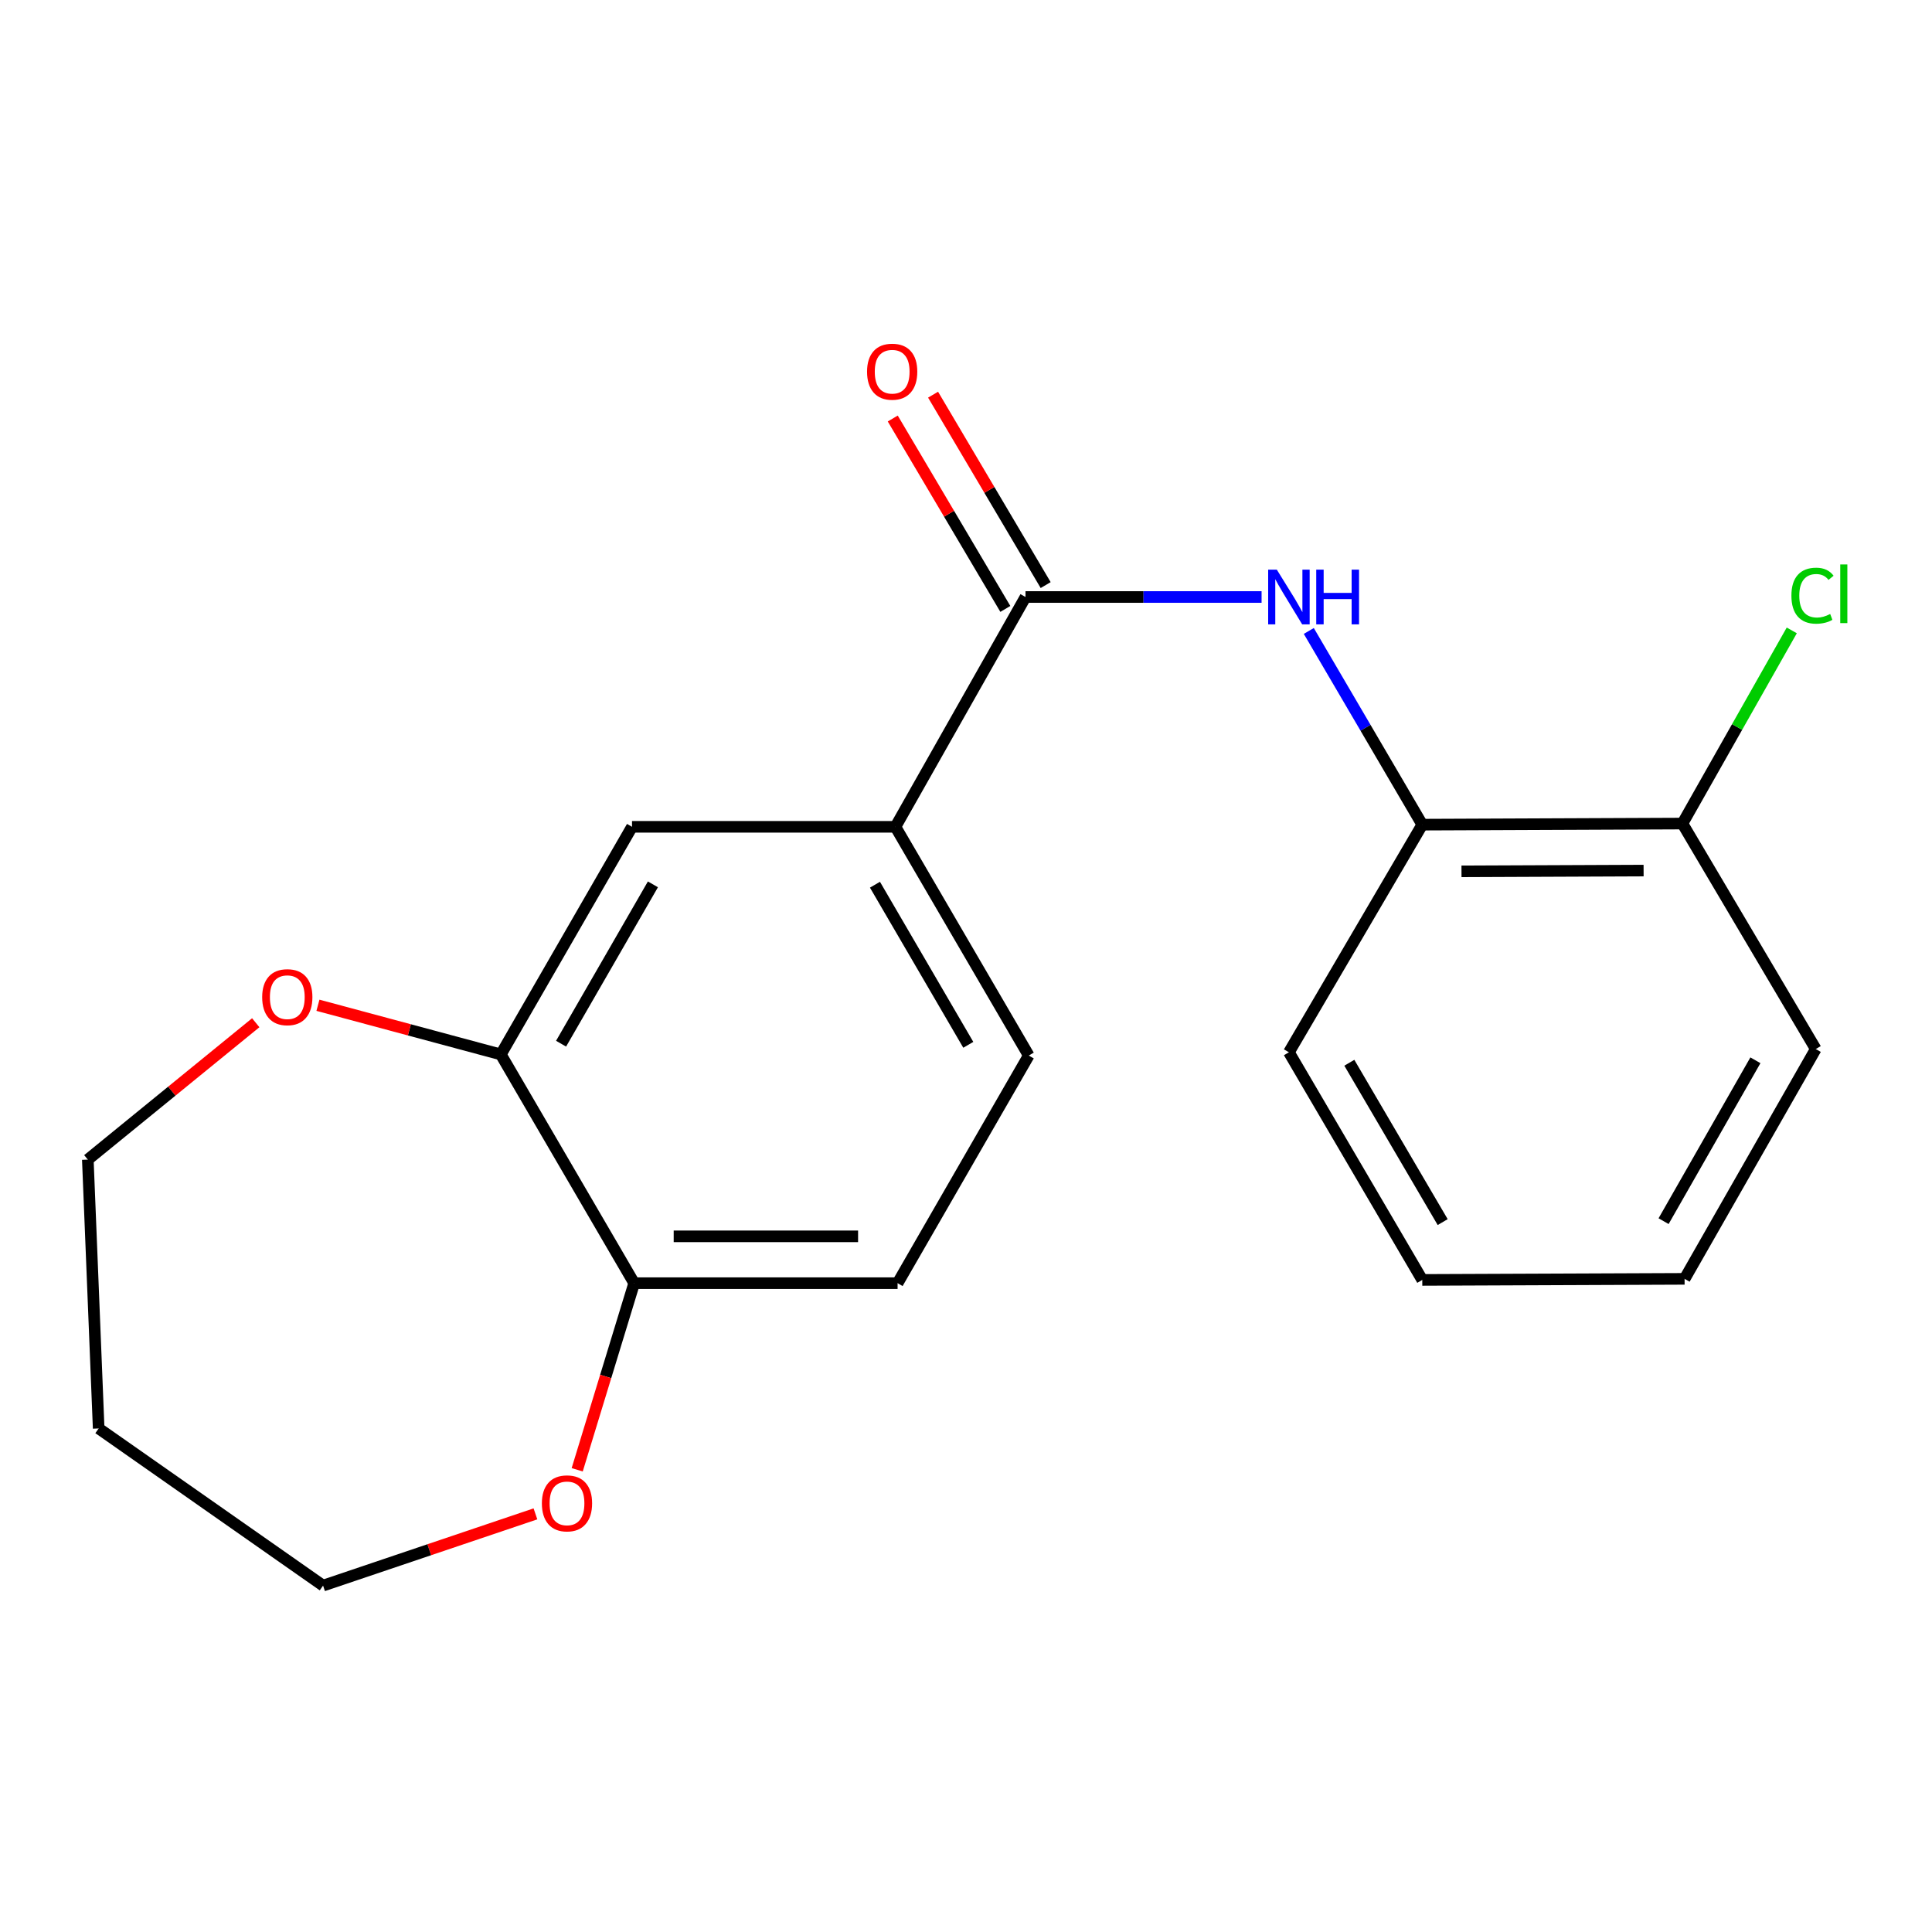 <?xml version='1.0' encoding='iso-8859-1'?>
<svg version='1.1' baseProfile='full'
              xmlns='http://www.w3.org/2000/svg'
                      xmlns:rdkit='http://www.rdkit.org/xml'
                      xmlns:xlink='http://www.w3.org/1999/xlink'
                  xml:space='preserve'
width='1000px' height='1000px' viewBox='0 0 1000 1000'>
<!-- END OF HEADER -->
<rect style='opacity:1.0;fill:#FFFFFF;stroke:none' width='1000' height='1000' x='0' y='0'> </rect>
<path class='bond-0' d='M 530.8,309.007 L 591.896,309.007' style='fill:none;fill-rule:evenodd;stroke:#000000;stroke-width:6px;stroke-linecap:butt;stroke-linejoin:miter;stroke-opacity:1' />
<path class='bond-0' d='M 591.896,309.007 L 652.992,309.007' style='fill:none;fill-rule:evenodd;stroke:#0000FF;stroke-width:6px;stroke-linecap:butt;stroke-linejoin:miter;stroke-opacity:1' />
<path class='bond-1' d='M 530.8,309.007 L 463.472,427.96' style='fill:none;fill-rule:evenodd;stroke:#000000;stroke-width:6px;stroke-linecap:butt;stroke-linejoin:miter;stroke-opacity:1' />
<path class='bond-7' d='M 541.234,302.837 L 512.094,253.561' style='fill:none;fill-rule:evenodd;stroke:#000000;stroke-width:6px;stroke-linecap:butt;stroke-linejoin:miter;stroke-opacity:1' />
<path class='bond-7' d='M 512.094,253.561 L 482.955,204.284' style='fill:none;fill-rule:evenodd;stroke:#FF0000;stroke-width:6px;stroke-linecap:butt;stroke-linejoin:miter;stroke-opacity:1' />
<path class='bond-7' d='M 520.366,315.177 L 491.227,265.9' style='fill:none;fill-rule:evenodd;stroke:#000000;stroke-width:6px;stroke-linecap:butt;stroke-linejoin:miter;stroke-opacity:1' />
<path class='bond-7' d='M 491.227,265.9 L 462.087,216.624' style='fill:none;fill-rule:evenodd;stroke:#FF0000;stroke-width:6px;stroke-linecap:butt;stroke-linejoin:miter;stroke-opacity:1' />
<path class='bond-3' d='M 677.435,326.581 L 706.8,376.712' style='fill:none;fill-rule:evenodd;stroke:#0000FF;stroke-width:6px;stroke-linecap:butt;stroke-linejoin:miter;stroke-opacity:1' />
<path class='bond-3' d='M 706.8,376.712 L 736.165,426.842' style='fill:none;fill-rule:evenodd;stroke:#000000;stroke-width:6px;stroke-linecap:butt;stroke-linejoin:miter;stroke-opacity:1' />
<path class='bond-4' d='M 463.472,427.96 L 327.132,427.96' style='fill:none;fill-rule:evenodd;stroke:#000000;stroke-width:6px;stroke-linecap:butt;stroke-linejoin:miter;stroke-opacity:1' />
<path class='bond-10' d='M 463.472,427.96 L 532.483,546.347' style='fill:none;fill-rule:evenodd;stroke:#000000;stroke-width:6px;stroke-linecap:butt;stroke-linejoin:miter;stroke-opacity:1' />
<path class='bond-10' d='M 452.879,457.927 L 501.187,540.798' style='fill:none;fill-rule:evenodd;stroke:#000000;stroke-width:6px;stroke-linecap:butt;stroke-linejoin:miter;stroke-opacity:1' />
<path class='bond-2' d='M 259.224,545.781 L 327.132,427.96' style='fill:none;fill-rule:evenodd;stroke:#000000;stroke-width:6px;stroke-linecap:butt;stroke-linejoin:miter;stroke-opacity:1' />
<path class='bond-2' d='M 290.414,540.214 L 337.95,457.739' style='fill:none;fill-rule:evenodd;stroke:#000000;stroke-width:6px;stroke-linecap:butt;stroke-linejoin:miter;stroke-opacity:1' />
<path class='bond-6' d='M 259.224,545.781 L 211.894,533.052' style='fill:none;fill-rule:evenodd;stroke:#000000;stroke-width:6px;stroke-linecap:butt;stroke-linejoin:miter;stroke-opacity:1' />
<path class='bond-6' d='M 211.894,533.052 L 164.564,520.322' style='fill:none;fill-rule:evenodd;stroke:#FF0000;stroke-width:6px;stroke-linecap:butt;stroke-linejoin:miter;stroke-opacity:1' />
<path class='bond-20' d='M 259.224,545.781 L 328.249,664.168' style='fill:none;fill-rule:evenodd;stroke:#000000;stroke-width:6px;stroke-linecap:butt;stroke-linejoin:miter;stroke-opacity:1' />
<path class='bond-9' d='M 736.165,426.842 L 870.822,426.276' style='fill:none;fill-rule:evenodd;stroke:#000000;stroke-width:6px;stroke-linecap:butt;stroke-linejoin:miter;stroke-opacity:1' />
<path class='bond-9' d='M 756.466,451 L 850.725,450.604' style='fill:none;fill-rule:evenodd;stroke:#000000;stroke-width:6px;stroke-linecap:butt;stroke-linejoin:miter;stroke-opacity:1' />
<path class='bond-16' d='M 736.165,426.842 L 667.14,544.663' style='fill:none;fill-rule:evenodd;stroke:#000000;stroke-width:6px;stroke-linecap:butt;stroke-linejoin:miter;stroke-opacity:1' />
<path class='bond-5' d='M 328.249,664.168 L 464.59,664.168' style='fill:none;fill-rule:evenodd;stroke:#000000;stroke-width:6px;stroke-linecap:butt;stroke-linejoin:miter;stroke-opacity:1' />
<path class='bond-5' d='M 348.7,639.925 L 444.139,639.925' style='fill:none;fill-rule:evenodd;stroke:#000000;stroke-width:6px;stroke-linecap:butt;stroke-linejoin:miter;stroke-opacity:1' />
<path class='bond-8' d='M 328.249,664.168 L 313.503,712.463' style='fill:none;fill-rule:evenodd;stroke:#000000;stroke-width:6px;stroke-linecap:butt;stroke-linejoin:miter;stroke-opacity:1' />
<path class='bond-8' d='M 313.503,712.463 L 298.756,760.759' style='fill:none;fill-rule:evenodd;stroke:#FF0000;stroke-width:6px;stroke-linecap:butt;stroke-linejoin:miter;stroke-opacity:1' />
<path class='bond-14' d='M 132.373,529.366 L 88.914,564.786' style='fill:none;fill-rule:evenodd;stroke:#FF0000;stroke-width:6px;stroke-linecap:butt;stroke-linejoin:miter;stroke-opacity:1' />
<path class='bond-14' d='M 88.914,564.786 L 45.455,600.207' style='fill:none;fill-rule:evenodd;stroke:#000000;stroke-width:6px;stroke-linecap:butt;stroke-linejoin:miter;stroke-opacity:1' />
<path class='bond-15' d='M 277.143,783.574 L 222.182,802.142' style='fill:none;fill-rule:evenodd;stroke:#FF0000;stroke-width:6px;stroke-linecap:butt;stroke-linejoin:miter;stroke-opacity:1' />
<path class='bond-15' d='M 222.182,802.142 L 167.222,820.71' style='fill:none;fill-rule:evenodd;stroke:#000000;stroke-width:6px;stroke-linecap:butt;stroke-linejoin:miter;stroke-opacity:1' />
<path class='bond-12' d='M 870.822,426.276 L 899.121,376.285' style='fill:none;fill-rule:evenodd;stroke:#000000;stroke-width:6px;stroke-linecap:butt;stroke-linejoin:miter;stroke-opacity:1' />
<path class='bond-12' d='M 899.121,376.285 L 927.419,326.294' style='fill:none;fill-rule:evenodd;stroke:#00CC00;stroke-width:6px;stroke-linecap:butt;stroke-linejoin:miter;stroke-opacity:1' />
<path class='bond-17' d='M 870.822,426.276 L 939.834,542.98' style='fill:none;fill-rule:evenodd;stroke:#000000;stroke-width:6px;stroke-linecap:butt;stroke-linejoin:miter;stroke-opacity:1' />
<path class='bond-11' d='M 532.483,546.347 L 464.59,664.168' style='fill:none;fill-rule:evenodd;stroke:#000000;stroke-width:6px;stroke-linecap:butt;stroke-linejoin:miter;stroke-opacity:1' />
<path class='bond-13' d='M 51.071,739.362 L 45.455,600.207' style='fill:none;fill-rule:evenodd;stroke:#000000;stroke-width:6px;stroke-linecap:butt;stroke-linejoin:miter;stroke-opacity:1' />
<path class='bond-22' d='M 51.071,739.362 L 167.222,820.71' style='fill:none;fill-rule:evenodd;stroke:#000000;stroke-width:6px;stroke-linecap:butt;stroke-linejoin:miter;stroke-opacity:1' />
<path class='bond-18' d='M 667.14,544.663 L 736.165,662.484' style='fill:none;fill-rule:evenodd;stroke:#000000;stroke-width:6px;stroke-linecap:butt;stroke-linejoin:miter;stroke-opacity:1' />
<path class='bond-18' d='M 698.412,550.082 L 746.729,632.556' style='fill:none;fill-rule:evenodd;stroke:#000000;stroke-width:6px;stroke-linecap:butt;stroke-linejoin:miter;stroke-opacity:1' />
<path class='bond-21' d='M 939.834,542.98 L 871.94,661.932' style='fill:none;fill-rule:evenodd;stroke:#000000;stroke-width:6px;stroke-linecap:butt;stroke-linejoin:miter;stroke-opacity:1' />
<path class='bond-21' d='M 908.595,548.805 L 861.069,632.072' style='fill:none;fill-rule:evenodd;stroke:#000000;stroke-width:6px;stroke-linecap:butt;stroke-linejoin:miter;stroke-opacity:1' />
<path class='bond-19' d='M 736.165,662.484 L 871.94,661.932' style='fill:none;fill-rule:evenodd;stroke:#000000;stroke-width:6px;stroke-linecap:butt;stroke-linejoin:miter;stroke-opacity:1' />
<path  class='atom-1' d='M 660.88 294.847
L 670.16 309.847
Q 671.08 311.327, 672.56 314.007
Q 674.04 316.687, 674.12 316.847
L 674.12 294.847
L 677.88 294.847
L 677.88 323.167
L 674 323.167
L 664.04 306.767
Q 662.88 304.847, 661.64 302.647
Q 660.44 300.447, 660.08 299.767
L 660.08 323.167
L 656.4 323.167
L 656.4 294.847
L 660.88 294.847
' fill='#0000FF'/>
<path  class='atom-1' d='M 681.28 294.847
L 685.12 294.847
L 685.12 306.887
L 699.6 306.887
L 699.6 294.847
L 703.44 294.847
L 703.44 323.167
L 699.6 323.167
L 699.6 310.087
L 685.12 310.087
L 685.12 323.167
L 681.28 323.167
L 681.28 294.847
' fill='#0000FF'/>
<path  class='atom-7' d='M 135.703 516.136
Q 135.703 509.336, 139.063 505.536
Q 142.423 501.736, 148.703 501.736
Q 154.983 501.736, 158.343 505.536
Q 161.703 509.336, 161.703 516.136
Q 161.703 523.016, 158.303 526.936
Q 154.903 530.816, 148.703 530.816
Q 142.463 530.816, 139.063 526.936
Q 135.703 523.056, 135.703 516.136
M 148.703 527.616
Q 153.023 527.616, 155.343 524.736
Q 157.703 521.816, 157.703 516.136
Q 157.703 510.576, 155.343 507.776
Q 153.023 504.936, 148.703 504.936
Q 144.383 504.936, 142.023 507.736
Q 139.703 510.536, 139.703 516.136
Q 139.703 521.856, 142.023 524.736
Q 144.383 527.616, 148.703 527.616
' fill='#FF0000'/>
<path  class='atom-8' d='M 448.788 192.384
Q 448.788 185.584, 452.148 181.784
Q 455.508 177.984, 461.788 177.984
Q 468.068 177.984, 471.428 181.784
Q 474.788 185.584, 474.788 192.384
Q 474.788 199.264, 471.388 203.184
Q 467.988 207.064, 461.788 207.064
Q 455.548 207.064, 452.148 203.184
Q 448.788 199.304, 448.788 192.384
M 461.788 203.864
Q 466.108 203.864, 468.428 200.984
Q 470.788 198.064, 470.788 192.384
Q 470.788 186.824, 468.428 184.024
Q 466.108 181.184, 461.788 181.184
Q 457.468 181.184, 455.108 183.984
Q 452.788 186.784, 452.788 192.384
Q 452.788 198.104, 455.108 200.984
Q 457.468 203.864, 461.788 203.864
' fill='#FF0000'/>
<path  class='atom-9' d='M 280.474 778.136
Q 280.474 771.336, 283.834 767.536
Q 287.194 763.736, 293.474 763.736
Q 299.754 763.736, 303.114 767.536
Q 306.474 771.336, 306.474 778.136
Q 306.474 785.016, 303.074 788.936
Q 299.674 792.816, 293.474 792.816
Q 287.234 792.816, 283.834 788.936
Q 280.474 785.056, 280.474 778.136
M 293.474 789.616
Q 297.794 789.616, 300.114 786.736
Q 302.474 783.816, 302.474 778.136
Q 302.474 772.576, 300.114 769.776
Q 297.794 766.936, 293.474 766.936
Q 289.154 766.936, 286.794 769.736
Q 284.474 772.536, 284.474 778.136
Q 284.474 783.856, 286.794 786.736
Q 289.154 789.616, 293.474 789.616
' fill='#FF0000'/>
<path  class='atom-13' d='M 927.23 308.317
Q 927.23 301.277, 930.51 297.597
Q 933.83 293.877, 940.11 293.877
Q 945.95 293.877, 949.07 297.997
L 946.43 300.157
Q 944.15 297.157, 940.11 297.157
Q 935.83 297.157, 933.55 300.037
Q 931.31 302.877, 931.31 308.317
Q 931.31 313.917, 933.63 316.797
Q 935.99 319.677, 940.55 319.677
Q 943.67 319.677, 947.31 317.797
L 948.43 320.797
Q 946.95 321.757, 944.71 322.317
Q 942.47 322.877, 939.99 322.877
Q 933.83 322.877, 930.51 319.117
Q 927.23 315.357, 927.23 308.317
' fill='#00CC00'/>
<path  class='atom-13' d='M 952.51 292.157
L 956.19 292.157
L 956.19 322.517
L 952.51 322.517
L 952.51 292.157
' fill='#00CC00'/>
</svg>
